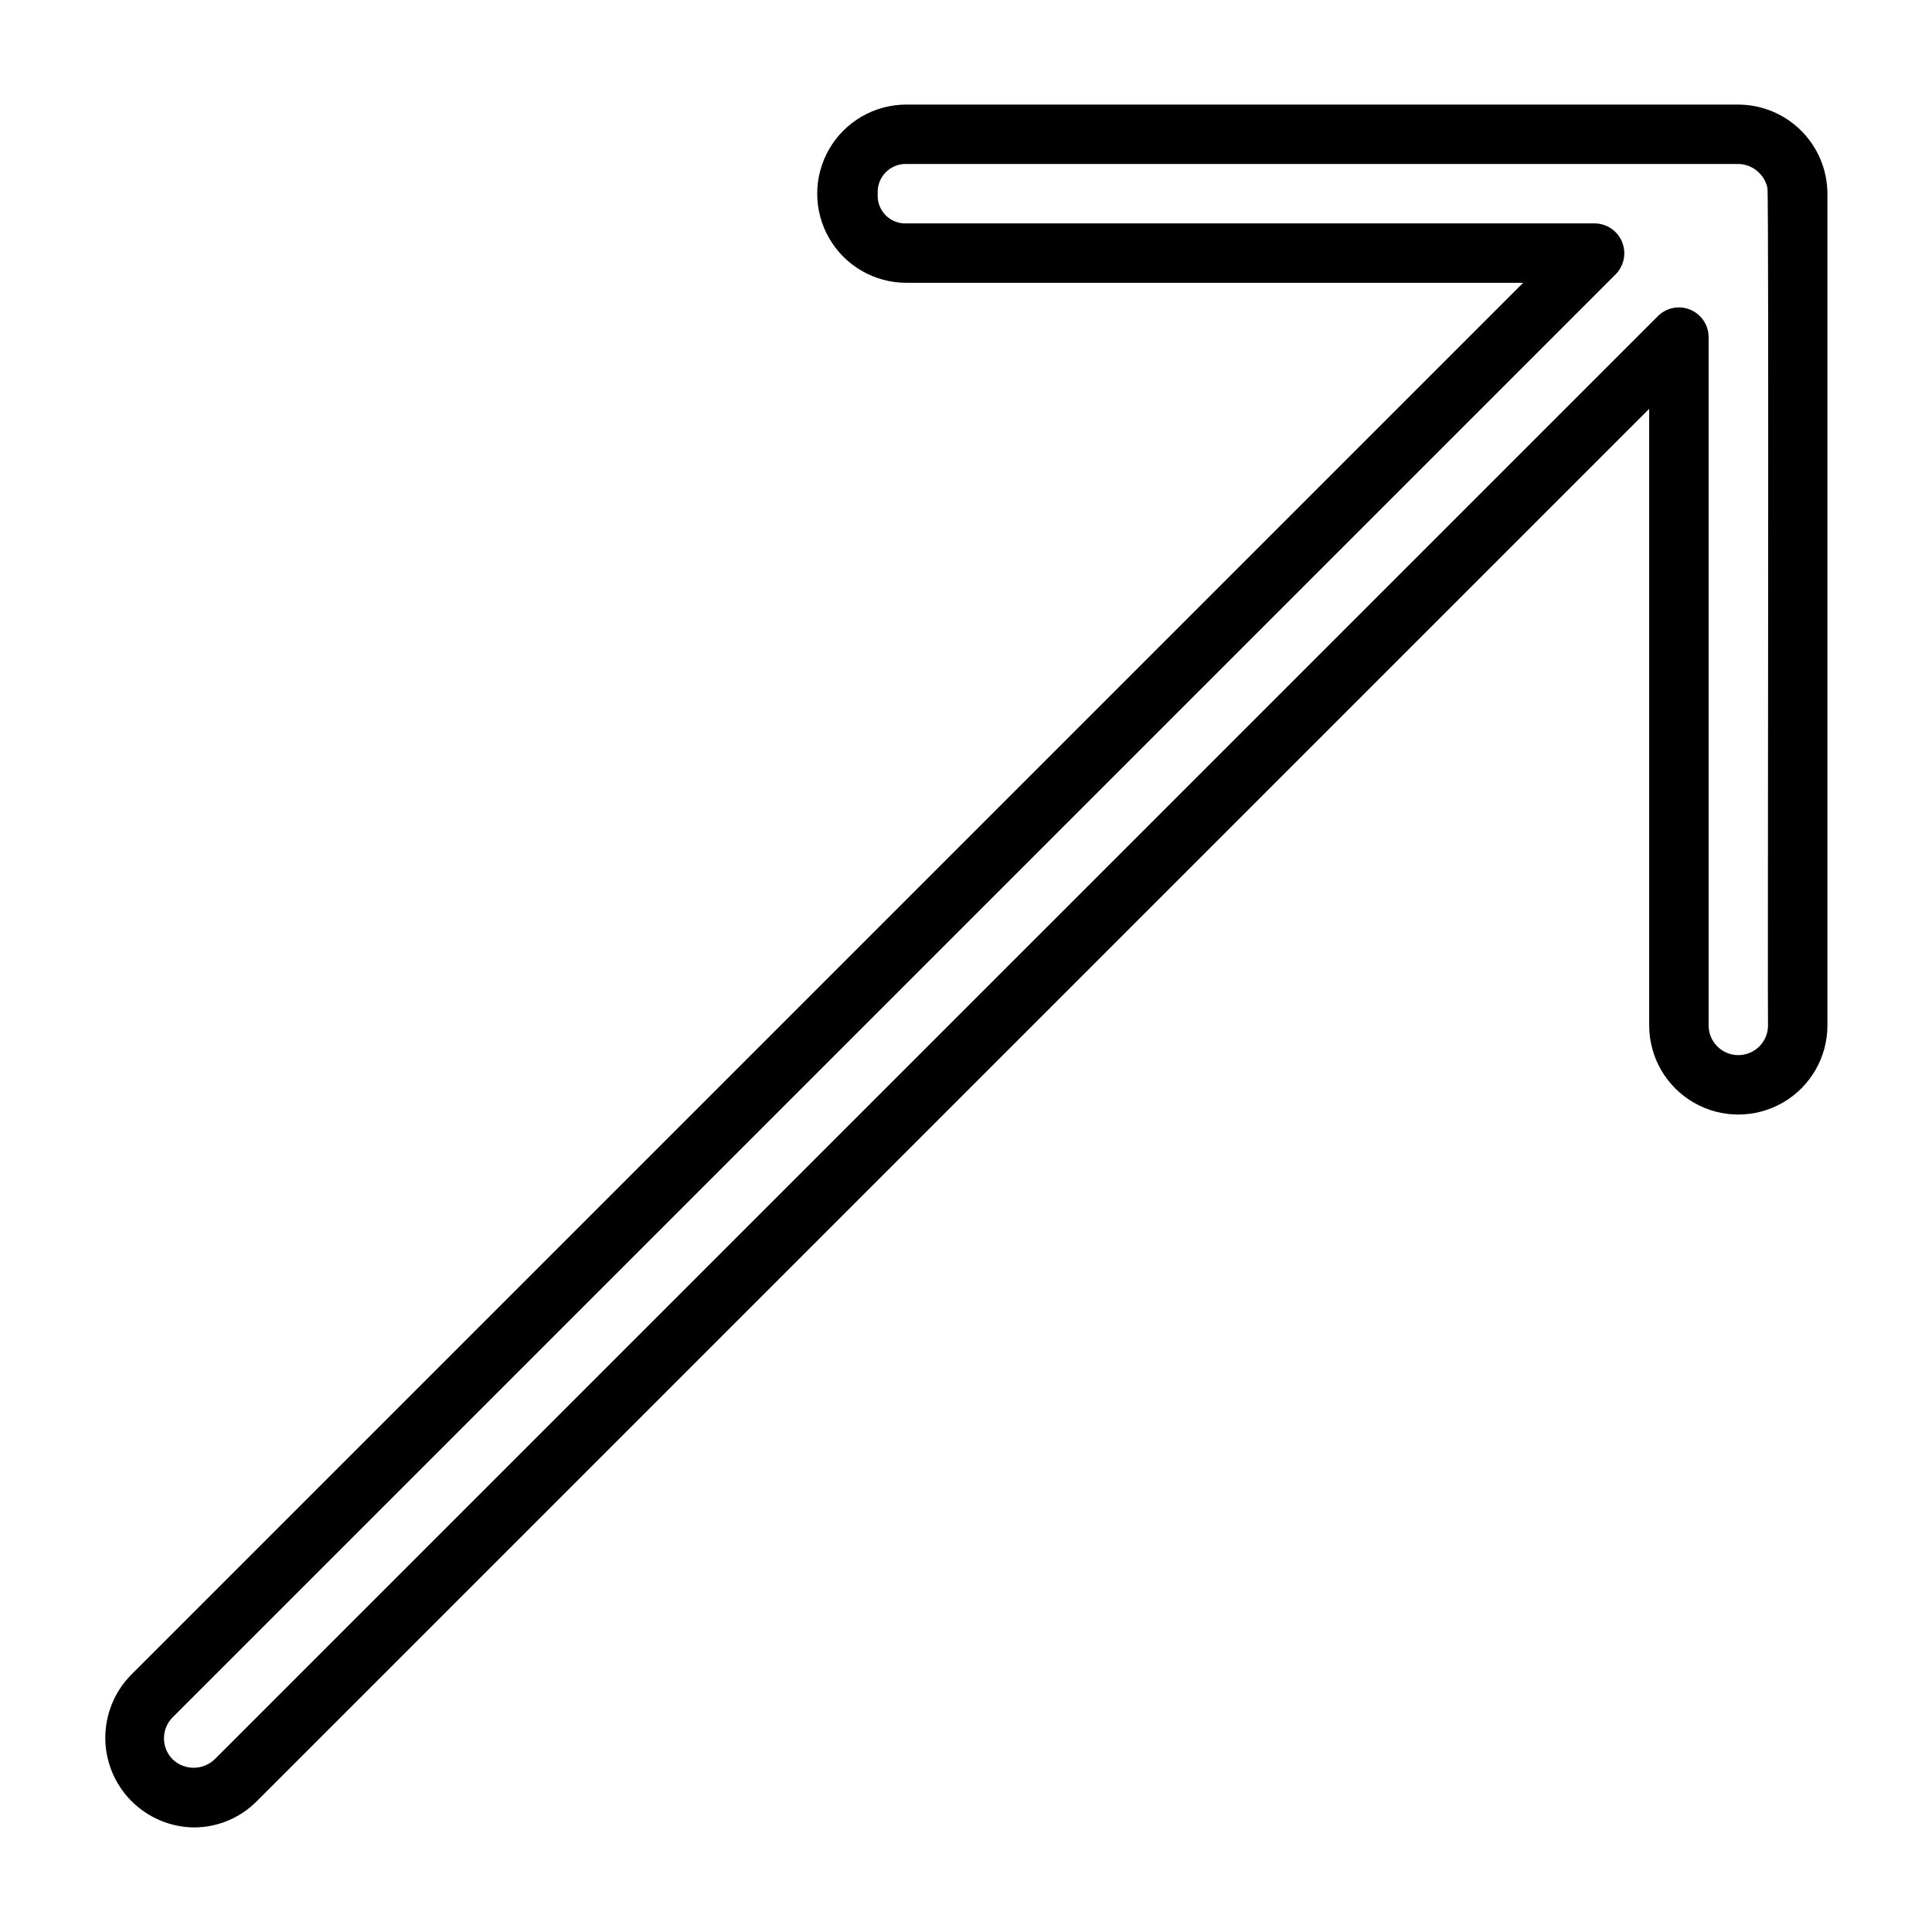 <?xml version="1.0" encoding="UTF-8"?>
<!-- Uploaded to: ICON Repo, www.svgrepo.com, Generator: ICON Repo Mixer Tools -->
<svg fill="#000000" width="800px" height="800px" version="1.1" viewBox="144 144 512 512" xmlns="http://www.w3.org/2000/svg">
 <path d="m195.32 628.29c-6.219-0.094-12.156-2.617-16.535-7.039-4.379-4.422-6.848-10.383-6.879-16.605-0.027-6.223 2.383-12.207 6.719-16.672l369.03-369.03h-163.41c-8.438 0.023-16.246-4.461-20.48-11.758-4.238-7.293-4.262-16.297-0.059-23.613 4.199-7.32 11.984-11.84 20.422-11.859h220.54c6.258 0.016 12.254 2.512 16.68 6.938 4.422 4.422 6.918 10.418 6.938 16.676v220.42c0 8.438-4.504 16.234-11.809 20.453-7.309 4.219-16.309 4.219-23.617 0-7.309-4.219-11.809-12.016-11.809-20.453v-163.41l-369.03 369.03c-4.418 4.445-10.43 6.938-16.699 6.922zm371.34-425.09c3.16 0.051 5.984 1.973 7.195 4.891 1.207 2.918 0.566 6.277-1.629 8.547l-382.47 382.47c-3.07 3.078-3.07 8.055 0 11.133 3.109 2.981 8.016 2.981 11.125 0l382.48-382.47c2.25-2.25 5.637-2.922 8.574-1.703 2.941 1.219 4.859 4.086 4.863 7.269v182.41c0 4.348 3.523 7.871 7.871 7.871s7.871-3.523 7.871-7.871c-0.156-1.531 0.301-220.56-0.156-221.95l-0.008-0.047c-0.809-3.602-3.961-6.195-7.648-6.297h-220.48c-2.09-0.062-4.113 0.758-5.57 2.262-1.453 1.504-2.207 3.555-2.07 5.641-0.156 2.113 0.613 4.191 2.106 5.695 1.492 1.5 3.562 2.285 5.676 2.148z"/>
</svg>